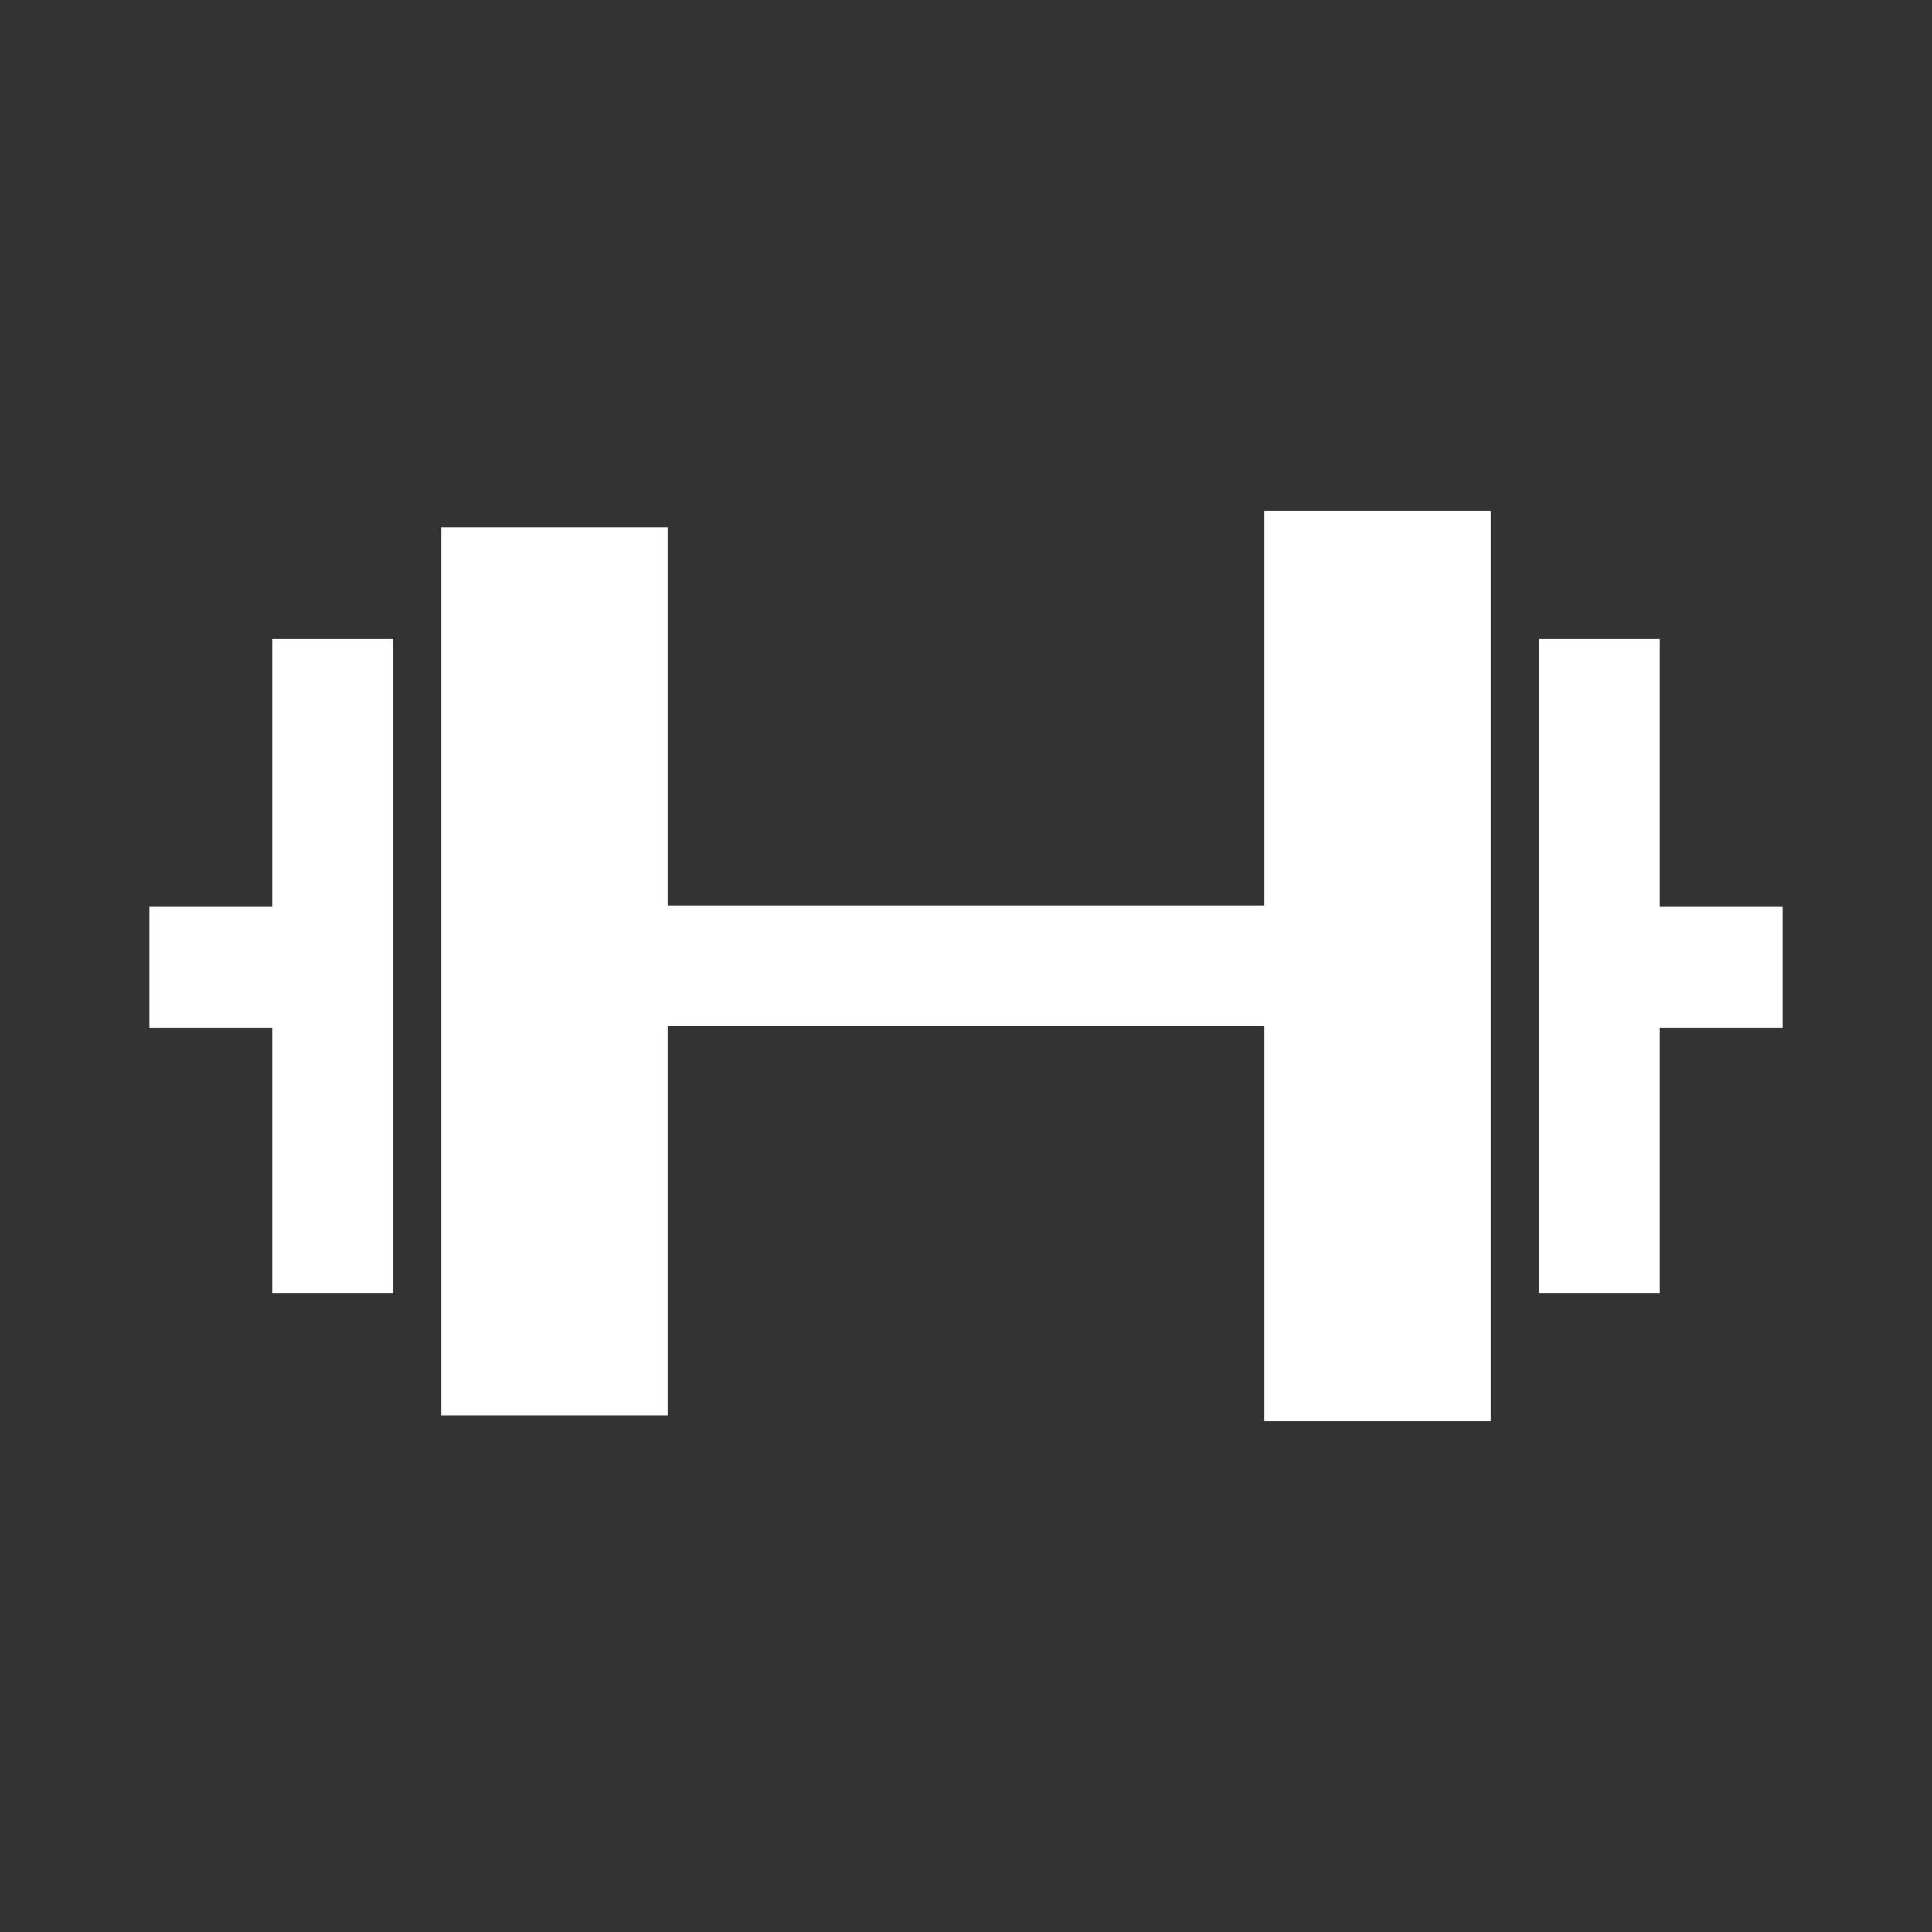 <?xml version="1.0" encoding="UTF-8" standalone="no"?><!DOCTYPE svg PUBLIC "-//W3C//DTD SVG 1.1//EN" "http://www.w3.org/Graphics/SVG/1.1/DTD/svg11.dtd">
<svg width="100%" height="100%" viewBox="0 0 24 24" version="1.1" xmlns="http://www.w3.org/2000/svg" xmlns:xlink="http://www.w3.org/1999/xlink" xml:space="preserve" xmlns:serif="http://www.serif.com/" style="fill-rule:evenodd;clip-rule:evenodd;">
    <rect x="0" y="0" width="24" height="24" fill="#333333" stroke="none"/>
    <path d="M4.132,7.938l0,8.124l0,-4.045l-2.276,0" style="fill:none;fill-rule:nonzero;stroke:#fff;stroke-width:1.5px;"/>
    <path d="M19.868,7.938l0,8.124l0,-4.045l2.276,0" style="fill:none;fill-rule:nonzero;stroke:#fff;stroke-width:1.5px;"/>
    <path d="M6.888,6.55l0,11.032" style="fill:none;stroke:#fff;stroke-width:2.81px;"/>
    <path d="M6.888,11.998l9.344,0" style="fill:none;stroke:#fff;stroke-width:1.5px;"/>
    <path d="M17.112,6.345l0,11.31" style="fill:none;stroke:#fff;stroke-width:2.81px;"/>
</svg>
